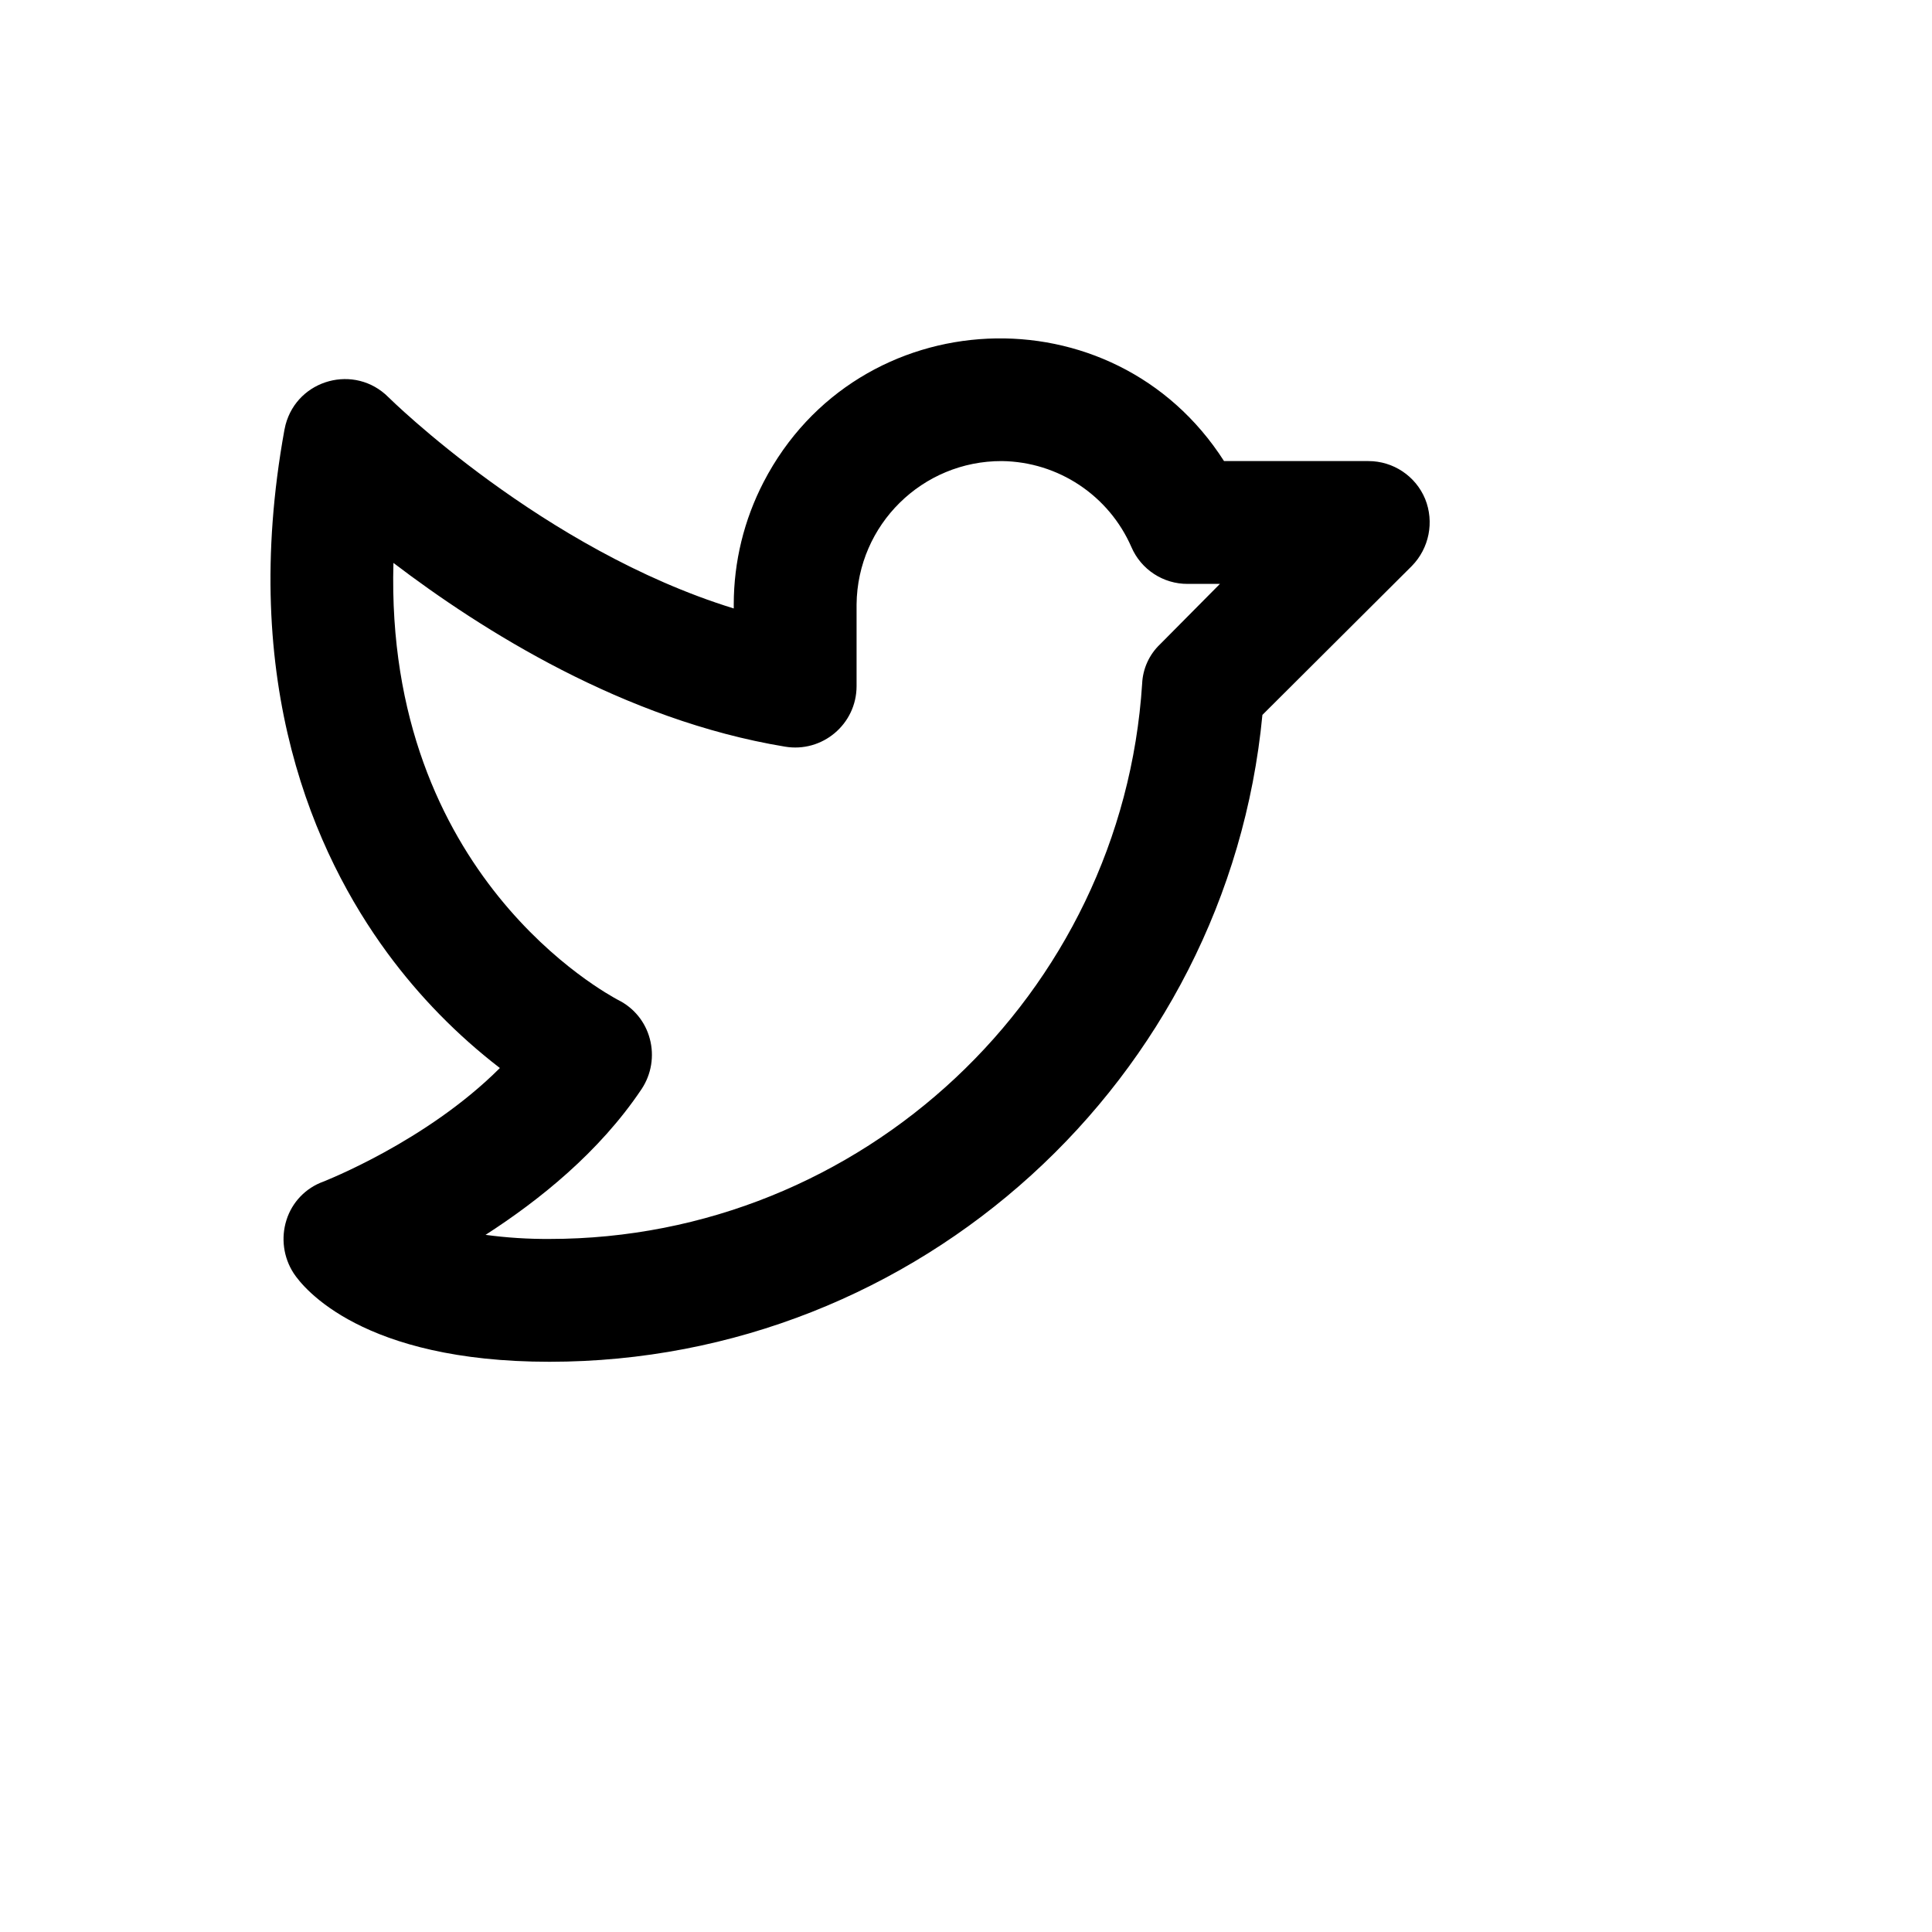 <svg xmlns="http://www.w3.org/2000/svg" version="1.1" xmlns:xlink="http://www.w3.org/1999/xlink" width="100%" height="100%" id="svgWorkerArea" viewBox="-25 -25 625 625" xmlns:idraw="https://idraw.muisca.co" style="background: white;"><defs id="defsdoc"><pattern id="patternBool" x="0" y="0" width="10" height="10" patternUnits="userSpaceOnUse" patternTransform="rotate(35)"><circle cx="5" cy="5" r="4" style="stroke: none;fill: #ff000070;"></circle></pattern></defs><g id="fileImp-33914416" class="cosito"><path id="pathImp-61624557" class="grouped" d="M436.034 136.408C432.952 128.982 425.698 124.146 417.657 124.157 417.657 124.157 370.971 124.157 370.971 124.157 335.251 68.336 252.499 72.116 222.017 130.961 215.685 143.184 212.376 156.746 212.369 170.512 212.369 170.512 212.369 171.836 212.369 171.836 150.617 152.798 101.116 103.959 100.62 103.462 89.803 92.651 71.339 97.604 67.385 112.377 67.236 112.932 67.112 113.493 67.012 114.058 52.112 196.173 76.945 251.468 100.288 283.254 110.621 297.319 122.882 309.858 136.711 320.504 112.871 344.344 79.925 357.091 79.594 357.257 73.899 359.306 69.489 363.9 67.674 369.674 65.837 375.471 66.687 381.786 69.992 386.891 73.138 391.692 92.176 415.532 152.769 415.532 272.135 415.532 372.13 324.312 383.387 206.272 383.387 206.272 431.73 158.095 431.73 158.095 437.345 152.363 439.035 143.85 436.034 136.408 436.034 136.408 436.034 136.408 436.034 136.408M350.276 183.425C346.768 186.764 344.691 191.334 344.482 196.173 338.026 296.83 253.758 375.799 152.769 375.799 145.849 375.842 138.934 375.399 132.075 374.475 149.293 363.383 168.828 347.82 182.569 327.292 185.733 322.512 186.697 316.605 185.218 311.067 183.785 305.583 180.039 300.991 174.954 298.485 171.643 296.664 99.461 258.421 102.275 157.102 130.751 178.79 176.775 207.927 228.925 216.536 241.026 218.582 252.07 209.274 252.102 197.001 252.102 197 252.102 170.512 252.102 170.512 252.102 170.512 252.102 170.512 252.102 170.512 252.375 144.766 273.373 124.064 299.12 124.157 317.334 124.393 333.721 135.275 341.005 151.97 344.131 159.24 351.303 163.935 359.216 163.89 359.216 163.89 369.647 163.89 369.647 163.89 369.647 163.89 350.276 183.425 350.276 183.425"></path></g></svg>